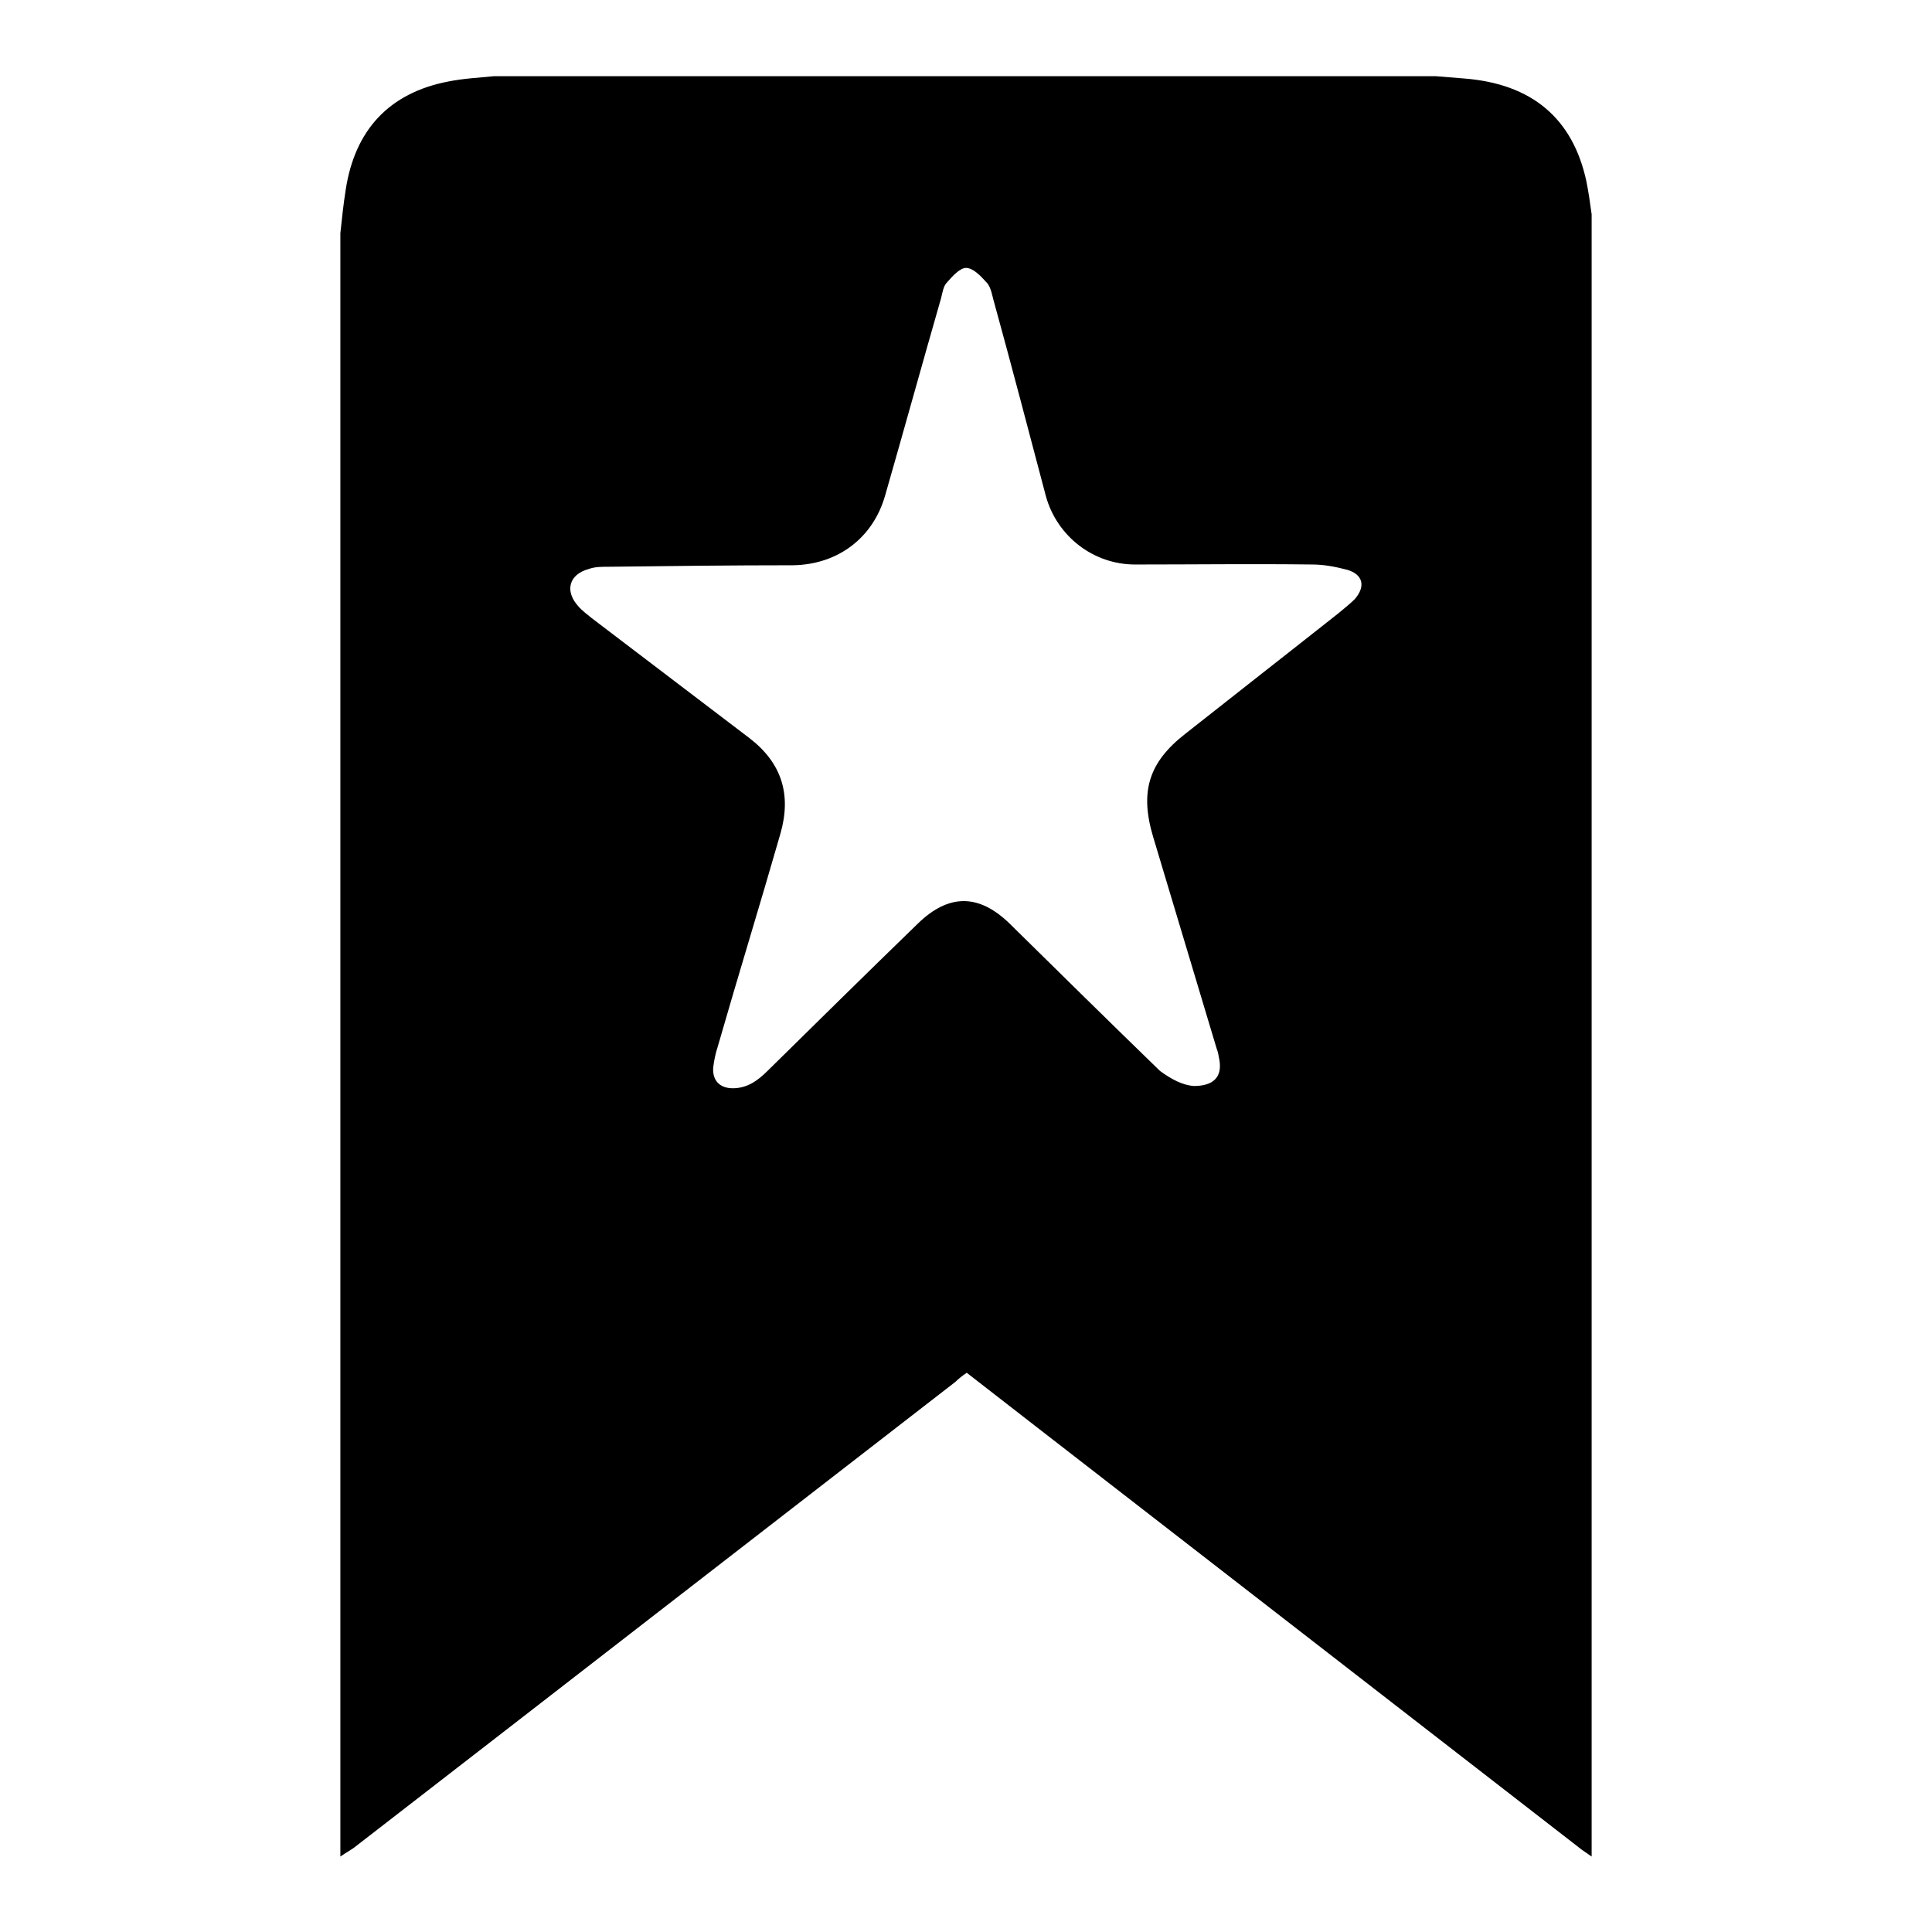 <?xml version="1.0" encoding="utf-8"?>
<!-- Svg Vector Icons : http://www.onlinewebfonts.com/icon -->
<!DOCTYPE svg PUBLIC "-//W3C//DTD SVG 1.1//EN" "http://www.w3.org/Graphics/SVG/1.1/DTD/svg11.dtd">
<svg version="1.1" xmlns="http://www.w3.org/2000/svg" xmlns:xlink="http://www.w3.org/1999/xlink" x="0px" y="0px" viewBox="0 0 256 256" enable-background="new 0 0 256 256" xml:space="preserve">
<g><g><path fill="#000000" d="M45.1,246c0-71.7,0-143.4,0-215.1c0.2-1.9,0.4-3.8,0.7-5.7c1.2-8,5.8-12.9,13.6-14.4c2-0.4,4-0.5,6-0.7c41.6,0,83.3,0,124.9,0c1.2,0.1,2.4,0.2,3.7,0.3c9,0.7,14.4,5.3,16.2,13.6c0.3,1.5,0.5,2.9,0.7,4.4c0,72.6,0,145.1,0,217.6c-0.4-0.3-0.9-0.6-1.3-0.9c-24-18.6-48.1-37.3-72.1-55.9c-3.1-2.4-6.3-4.9-9.4-7.3c-0.6,0.4-1.1,0.8-1.5,1.2c-26.5,20.5-52.9,41-79.4,61.5C46.6,245.1,45.8,245.5,45.1,246z M158.2,143.9c2.6,0,3.7-1.2,3.4-3.3c-0.1-0.6-0.2-1.2-0.4-1.7c-2.8-9.3-5.6-18.7-8.4-28c-1.8-6-0.6-9.9,4.3-13.7c6.7-5.3,13.5-10.6,20.2-15.9c0.7-0.6,1.5-1.2,2.2-1.9c1.5-1.7,1.1-3.3-1-3.9c-1.5-0.4-3.1-0.7-4.6-0.7c-7.8-0.1-15.7,0-23.5,0c-5.5,0-10.3-3.7-11.8-9c-2.3-8.7-4.6-17.5-7-26.2c-0.2-0.8-0.4-1.8-1-2.3c-0.7-0.8-1.7-1.8-2.6-1.8c-0.8,0-1.8,1.1-2.5,1.9c-0.5,0.5-0.6,1.3-0.8,2.1c-2.5,8.7-4.9,17.4-7.4,26.1c-1.6,5.7-6.3,9.2-12.2,9.3c-8.2,0-16.4,0.1-24.6,0.2c-0.8,0-1.7,0-2.5,0.3c-2.6,0.7-3.2,2.9-1.4,4.9c0.5,0.6,1.2,1.1,1.8,1.6c7,5.3,13.9,10.6,20.9,15.9c4.3,3.3,5.6,7.5,4.1,12.7c-2.7,9.4-5.6,18.8-8.3,28.2c-0.3,0.9-0.5,1.9-0.6,2.8c-0.1,1.7,0.9,2.7,2.6,2.7c1.9,0,3.3-1,4.6-2.3c6.6-6.5,13.2-13,19.9-19.5c4.1-4,8.1-4,12.2,0c6.6,6.5,13.2,13,19.9,19.5C155.2,143,156.7,143.8,158.2,143.9z"/></g></g>
</svg>
